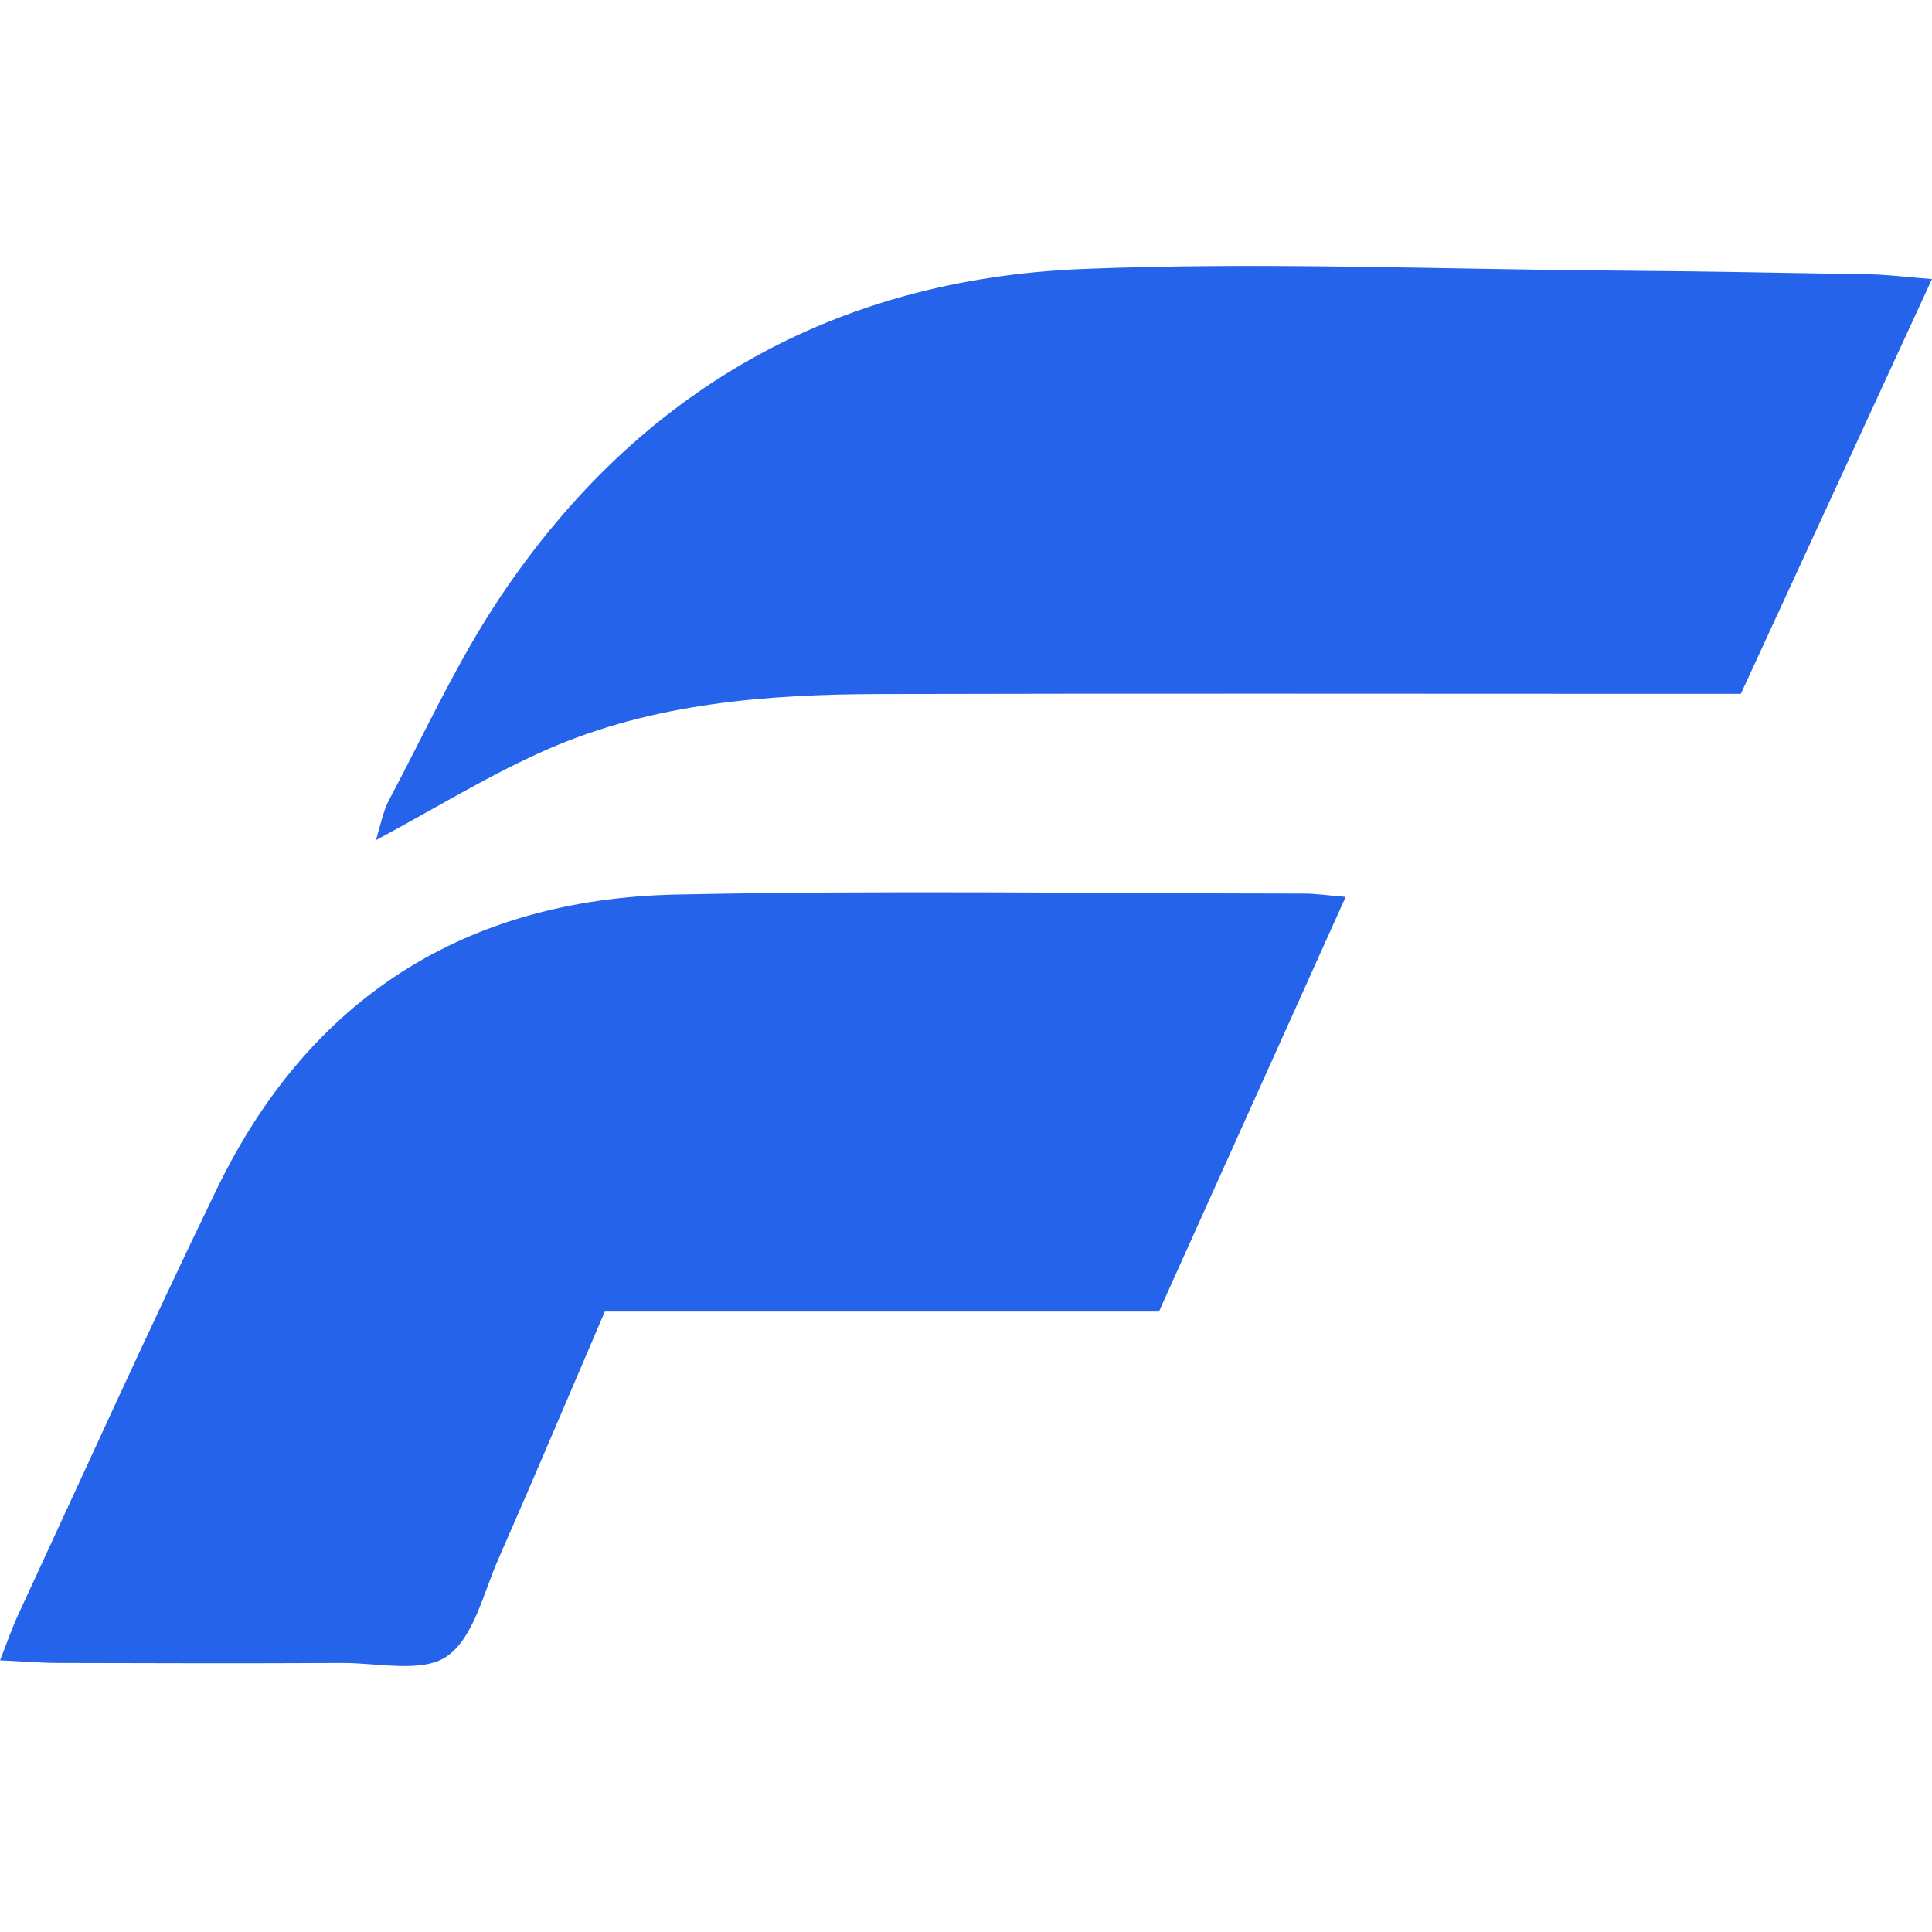 <svg width="24" height="24" viewBox="86.59 0.077 1060.392 768.441" xmlns="http://www.w3.org/2000/svg">
  <defs>
    <style>
      .cls-1 {
        fill: #2563eb;
      }
    </style>
  </defs>
  <path class="cls-1" d="M 86.59 765.437 C 90.741 754.954 93.295 747.291 96.701 740.053 C 132.835 662.144 168.171 583.863 205.636 506.592 C 256.456 401.703 342.135 347.528 457.775 345.079 C 572.616 342.632 687.564 344.495 802.458 344.548 C 808.419 344.548 814.38 345.453 825.182 346.358 C 790.59 423.148 757.225 497.279 722.687 573.964 L 418.555 573.964 C 398.492 620.688 379.653 665.391 360.123 709.773 C 351.875 728.505 346.607 752.931 331.919 763.15 C 318.455 772.516 294.081 766.769 274.497 766.821 C 222.717 767.088 170.992 766.981 119.212 766.821 C 109.313 766.821 99.415 765.971 86.59 765.385 L 86.59 765.437 Z" style="" transform="matrix(1, 0, 0, 1, 1.7763568394002505e-15, 0)" />
  <path class="cls-1" d="M 1042.04 234.922 C 1028.895 234.922 1016.656 234.922 1004.415 234.922 C 859.56 234.922 714.651 234.655 569.797 235.029 C 507.427 235.189 445.269 239.978 387.37 265.256 C 355.387 279.199 325.426 297.876 292.911 315.226 C 295.306 307.723 296.636 299.794 300.202 293.035 C 320.104 255.624 337.772 216.669 361.241 181.653 C 437.18 68.248 545.264 7.155 681.072 1.728 C 777.127 -2.104 873.503 1.835 969.718 2.578 C 1017.294 2.952 1064.922 3.803 1112.499 4.654 C 1122.449 4.813 1132.4 6.145 1146.982 7.262 C 1111.114 85.065 1077.108 158.876 1042.092 234.87 L 1042.04 234.922 Z" style="" transform="matrix(1, 0, 0, 1, 1.7763568394002505e-15, 0)" />
</svg>
